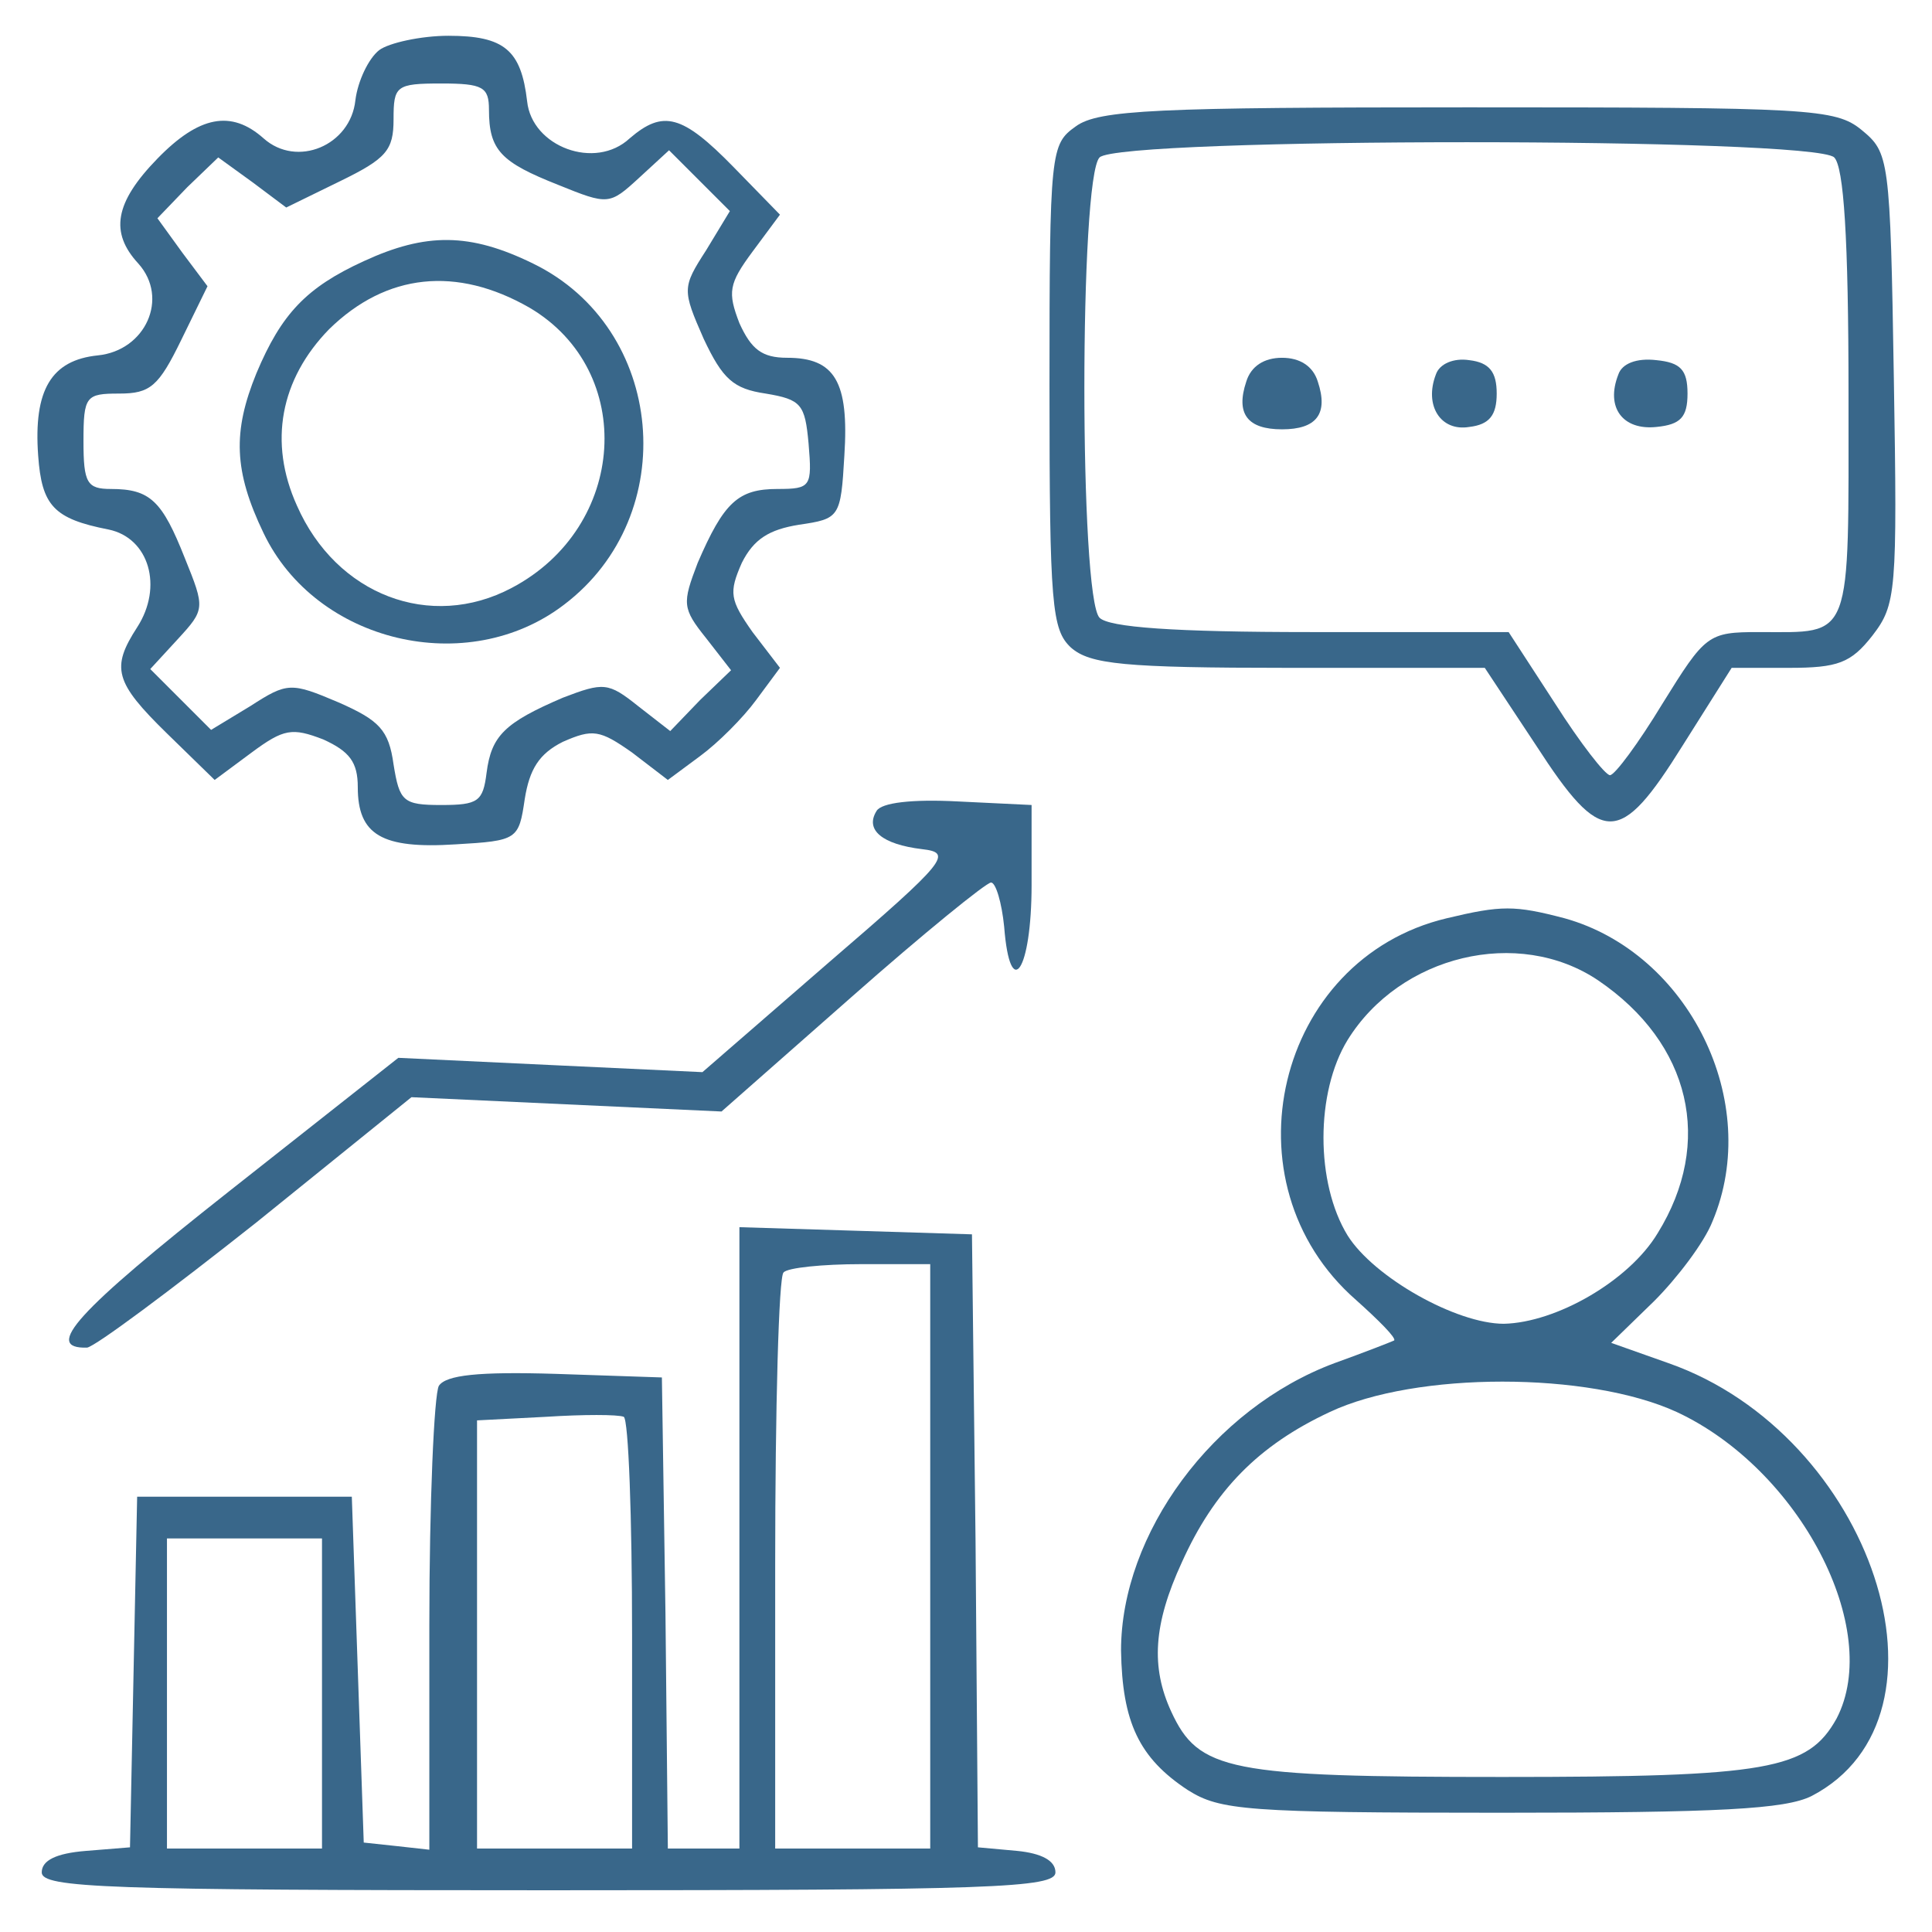 <svg xmlns="http://www.w3.org/2000/svg" version="1.0" width="162pt" height="162pt" viewBox="0 0 162 162" preserveAspectRatio="xMidYMid meet">

<g transform="translate(0,162) scale(0.1,-0.1)" fill="#39678a" stroke="none">
<path d="M318 1578 c-9 -7 -18 -26 -20 -42 -4 -38 -49 -57 -77 -32 -27 24 -54 19 -89 -17 -36 -37 -40 -62 -16 -88 26 -29 6 -73 -34 -77 -39 -4 -54 -29 -50 -84 3 -42 13 -53 59 -62 34 -7 46 -48 24 -82 -22 -34 -19 -46 25 -89 l40 -39 31 23 c27 20 34 21 60 11 22 -10 29 -19 29 -40 0 -40 20 -52 82 -48 52 3 53 4 58 38 4 25 12 38 32 48 25 11 31 10 58 -9 l30 -23 27 20 c15 11 36 32 47 47 l20 27 -23 30 c-19 27 -20 33 -9 58 10 20 23 28 48 32 34 5 35 6 38 58 4 62 -8 82 -48 82 -21 0 -30 7 -40 29 -10 26 -9 33 11 60 l23 31 -39 40 c-43 44 -59 48 -87 24 -29 -27 -82 -7 -86 31 -5 43 -19 55 -66 55 -23 0 -50 -6 -58 -12z m92 -50 c0 -34 10 -44 58 -63 42 -17 43 -17 68 6 l25 23 25 -25 26 -26 -20 -33 c-20 -31 -20 -33 -2 -74 16 -34 25 -42 52 -46 30 -5 33 -9 36 -42 3 -36 2 -38 -26 -38 -33 0 -45 -11 -67 -62 -13 -34 -13 -38 7 -63 l21 -27 -26 -25 -25 -26 -27 21 c-25 20 -29 20 -63 7 -49 -21 -60 -32 -64 -63 -3 -24 -7 -27 -38 -27 -32 0 -35 3 -40 34 -4 29 -12 37 -46 52 -40 17 -43 17 -74 -3 l-33 -20 -26 26 -25 25 23 25 c23 25 23 26 6 68 -19 48 -29 58 -62 58 -20 0 -23 5 -23 40 0 38 2 40 30 40 26 0 33 6 52 45 l22 45 -21 28 -21 29 25 26 26 25 29 -21 28 -21 45 22 c39 19 45 26 45 52 0 28 2 30 40 30 35 0 40 -3 40 -22z" fill="#39678a"/>
<path d="M305 1401 c-48 -22 -69 -44 -90 -94 -20 -49 -19 -82 6 -134 44 -92 171 -122 252 -60 99 75 85 232 -26 286 -53 26 -90 26 -142 2z m139 -39 c90 -53 82 -184 -15 -235 -68 -36 -147 -6 -180 69 -24 53 -14 106 27 148 48 47 107 53 168 18z" fill="#39678a"/>
<path d="M902 1514 c-21 -15 -22 -20 -22 -218 0 -184 2 -204 18 -219 16 -14 44 -17 183 -17 l164 0 43 -65 c55 -85 70 -85 123 0 l41 65 48 0 c41 0 52 4 70 27 20 26 21 36 18 216 -3 185 -4 189 -27 208 -22 18 -43 19 -330 19 -261 0 -310 -2 -329 -16z m636 -26 c8 -8 12 -67 12 -199 0 -209 4 -199 -75 -199 -43 0 -45 -2 -81 -60 -20 -33 -40 -60 -44 -60 -4 0 -25 27 -46 60 l-39 60 -166 0 c-115 0 -169 4 -177 12 -17 17 -17 369 0 386 17 17 599 17 616 0z" fill="#39678a"/>
<path d="M1045 1300 c-9 -27 1 -40 30 -40 29 0 39 13 30 40 -4 13 -15 20 -30 20 -15 0 -26 -7 -30 -20z" fill="#39678a"/>
<path d="M1204 1306 c-10 -26 4 -48 28 -44 17 2 23 10 23 28 0 18 -6 26 -23 28 -13 2 -25 -3 -28 -12z" fill="#39678a"/>
<path d="M1357 1306 c-11 -28 4 -47 32 -44 20 2 26 8 26 28 0 20 -6 26 -26 28 -17 2 -29 -3 -32 -12z" fill="#39678a"/>
<path d="M735 940 c-10 -16 5 -28 38 -32 26 -3 22 -9 -78 -95 l-106 -92 -128 6 -127 6 -142 -112 c-128 -101 -156 -132 -119 -131 7 1 70 48 142 105 l130 105 130 -6 130 -6 109 96 c60 53 113 96 117 96 4 0 9 -17 11 -37 5 -64 23 -37 23 35 l0 67 -62 3 c-38 2 -64 -1 -68 -8z" fill="#39678a"/>
<path d="M1213 850 c-143 -34 -188 -222 -76 -320 19 -17 34 -32 32 -34 -2 -1 -25 -10 -50 -19 -102 -38 -179 -143 -179 -241 1 -60 15 -90 56 -117 27 -17 49 -19 262 -19 184 0 239 3 261 14 129 67 51 303 -120 363 l-48 17 36 35 c19 19 42 49 49 67 42 100 -20 225 -124 254 -42 11 -53 11 -99 0z m127 -52 c78 -53 97 -136 50 -212 -24 -40 -85 -75 -129 -76 -40 0 -109 39 -131 74 -27 44 -27 120 0 164 44 71 143 95 210 50z m66 -362 c103 -48 173 -182 134 -257 -24 -43 -57 -49 -280 -49 -230 0 -255 5 -278 55 -17 37 -15 73 9 125 27 60 64 98 124 126 72 34 217 34 291 0z" fill="#39678a"/>
<path d="M620 330 l0 -260 -30 0 -30 0 -2 197 -3 198 -89 3 c-65 2 -92 -1 -98 -10 -4 -7 -8 -98 -8 -201 l0 -188 -27 3 -28 3 -5 145 -5 145 -90 0 -90 0 -3 -147 -3 -147 -37 -3 c-25 -2 -37 -8 -37 -18 0 -13 54 -15 425 -15 371 0 425 2 425 15 0 10 -12 16 -32 18 l-33 3 -2 257 -3 257 -97 3 -98 3 0 -261z m160 -15 l0 -245 -65 0 -65 0 0 238 c0 131 3 242 7 245 3 4 33 7 65 7 l58 0 0 -245z m-250 -66 l0 -179 -65 0 -65 0 0 180 0 179 58 3 c31 2 60 2 65 0 4 -2 7 -84 7 -183z m-260 -49 l0 -130 -65 0 -65 0 0 130 0 130 65 0 65 0 0 -130z" fill="#39678a"/>
</g>
</svg>